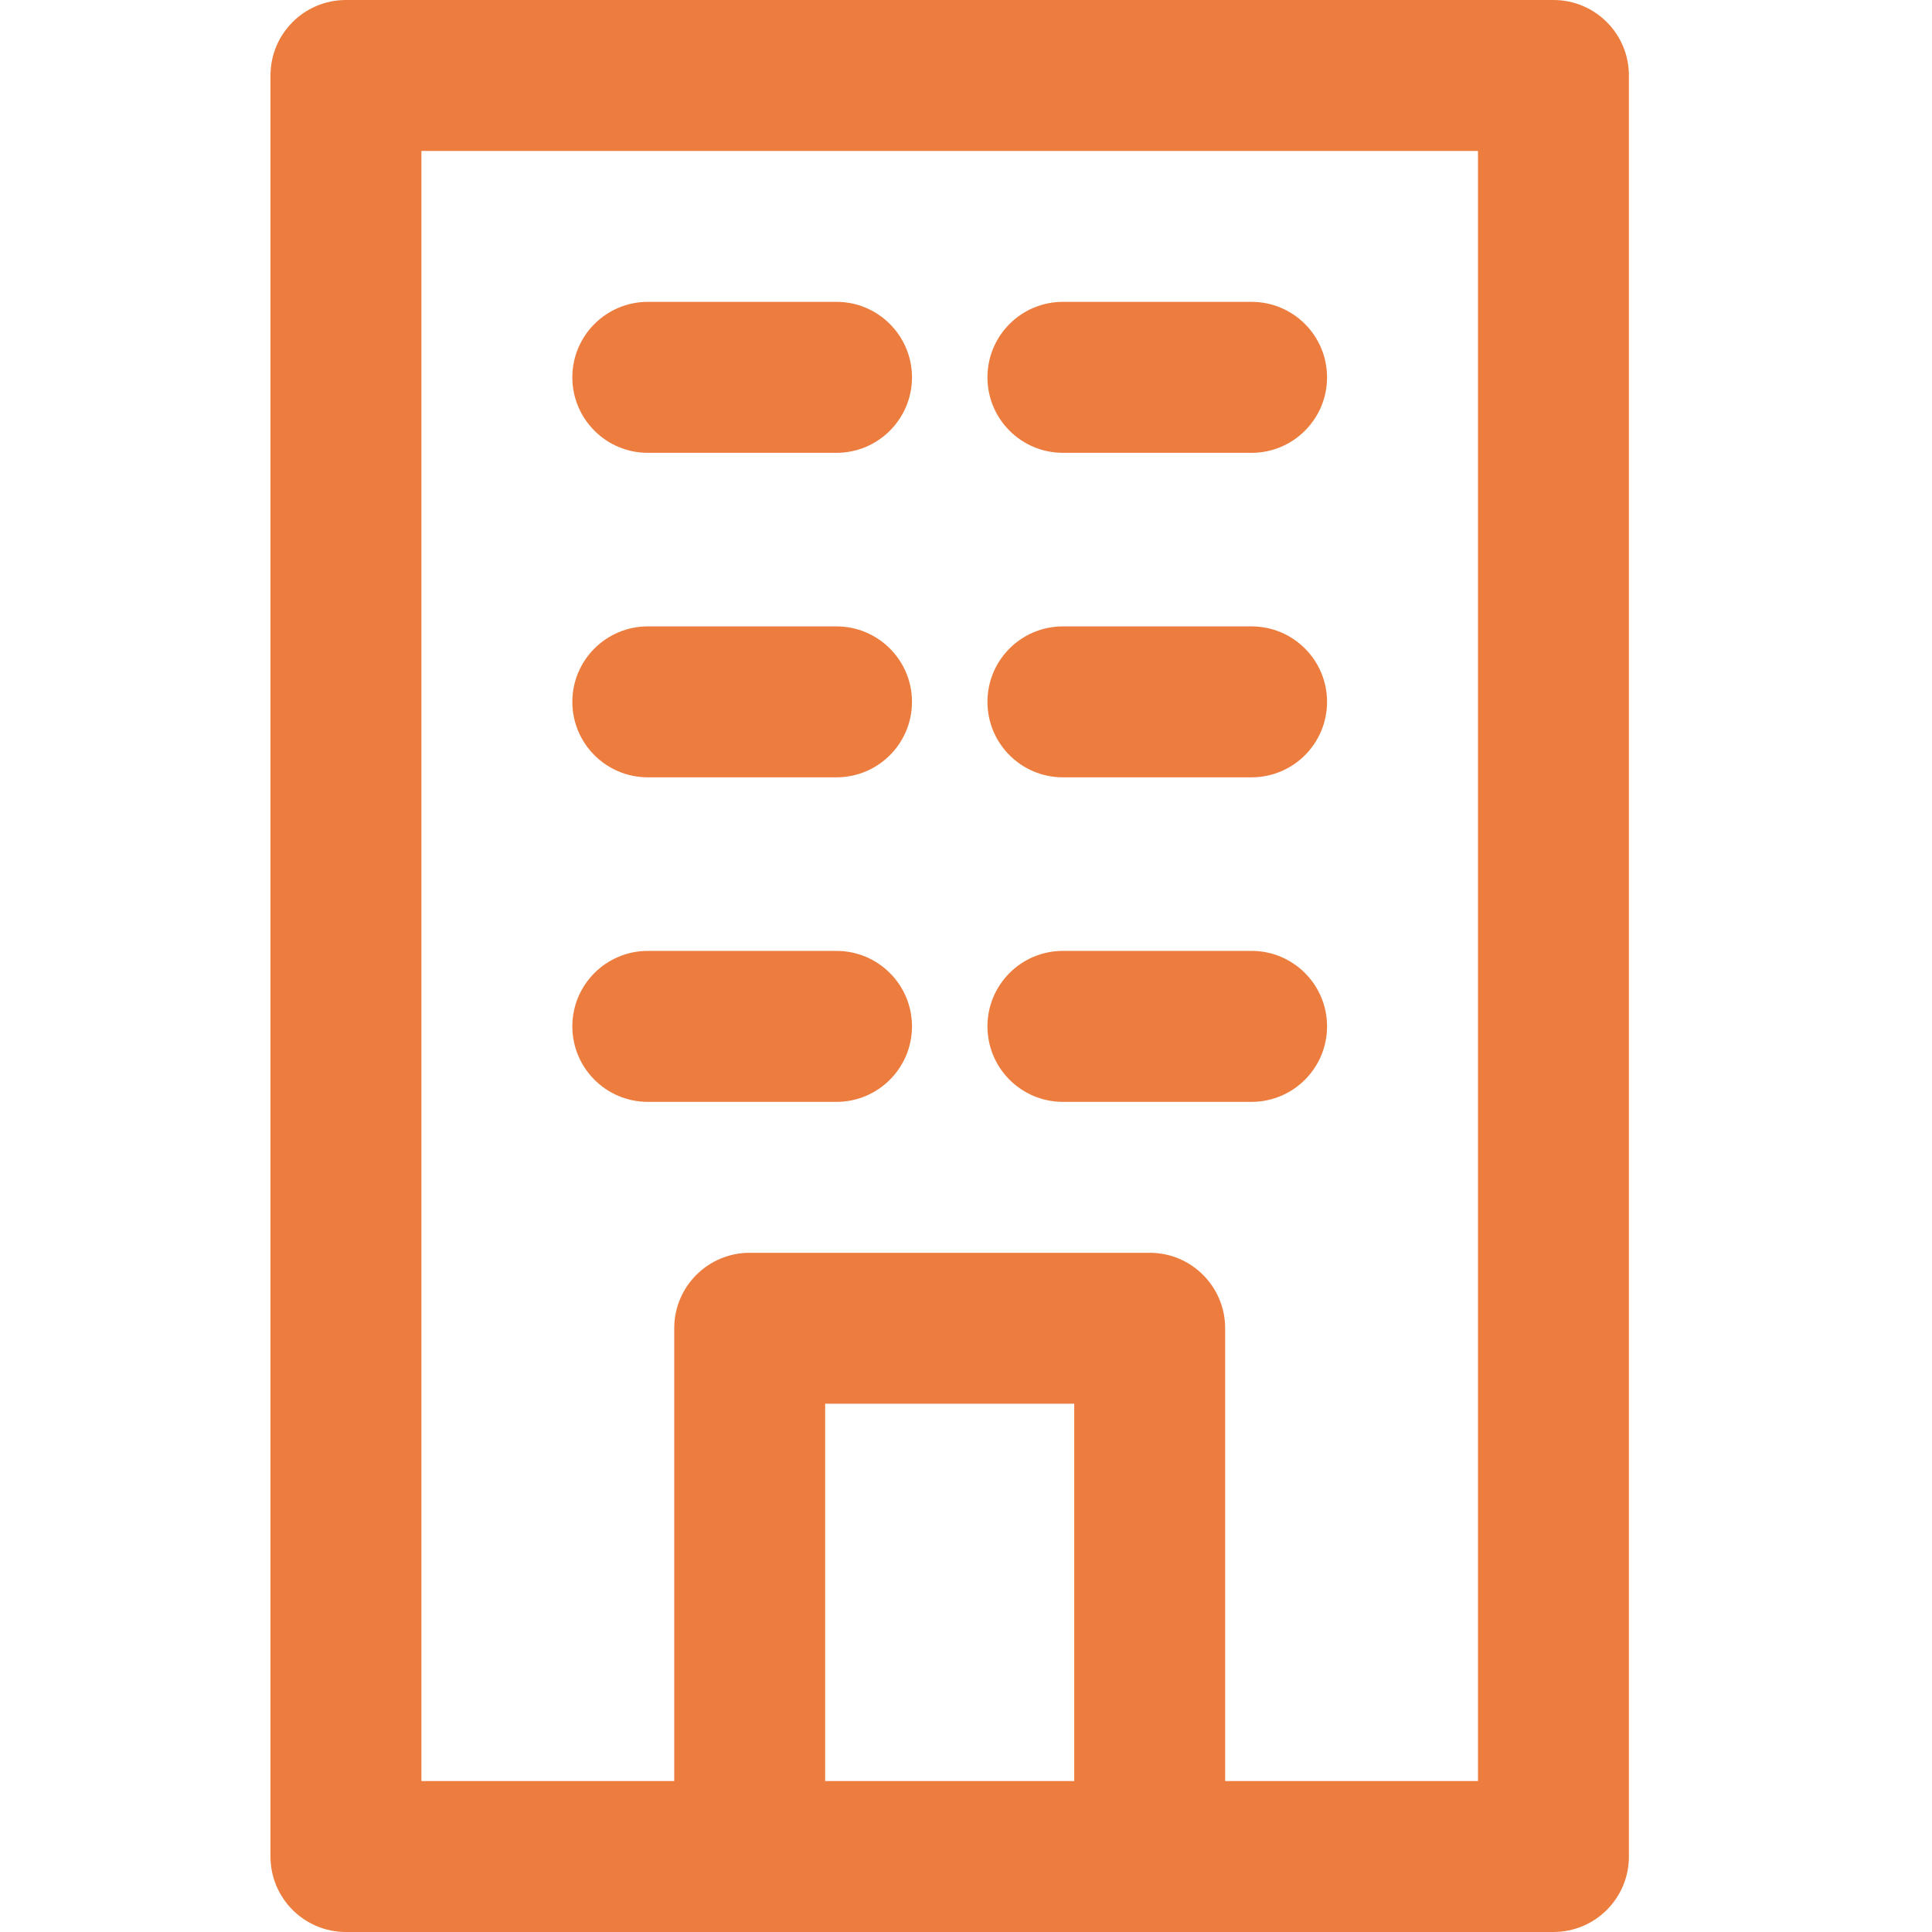 <svg width="50" height="50" viewBox="0 0 50 50" fill="none" xmlns="http://www.w3.org/2000/svg">
<path d="M40.203 0H8.953C7.874 0 7 0.874 7 1.953V48.047C7 49.126 7.874 50 8.953 50H40.203C41.282 50 42.156 49.126 42.156 48.047V1.953C42.156 0.874 41.282 0 40.203 0ZM27.801 46.094H21.355V36.328H27.801V46.094ZM38.25 46.094H31.707V34.375C31.707 33.296 30.833 32.422 29.754 32.422H19.402C18.324 32.422 17.449 33.296 17.449 34.375V46.094H10.906V3.906H38.25V46.094Z" fill="#EC7D3F"/>
<path d="M32.391 24.609H27.508C26.429 24.609 25.555 25.484 25.555 26.562C25.555 27.641 26.429 28.516 27.508 28.516H32.391C33.469 28.516 34.344 27.641 34.344 26.562C34.344 25.484 33.469 24.609 32.391 24.609ZM32.391 7.812H27.508C26.429 7.812 25.555 8.687 25.555 9.766C25.555 10.844 26.429 11.719 27.508 11.719H32.391C33.469 11.719 34.344 10.844 34.344 9.766C34.344 8.687 33.469 7.812 32.391 7.812ZM32.391 16.211H27.508C26.429 16.211 25.555 17.085 25.555 18.164C25.555 19.243 26.429 20.117 27.508 20.117H32.391C33.469 20.117 34.344 19.243 34.344 18.164C34.344 17.085 33.469 16.211 32.391 16.211ZM21.648 24.609H16.766C15.687 24.609 14.812 25.484 14.812 26.562C14.812 27.641 15.687 28.516 16.766 28.516H21.648C22.727 28.516 23.602 27.641 23.602 26.562C23.602 25.484 22.727 24.609 21.648 24.609ZM21.648 7.812H16.766C15.687 7.812 14.812 8.687 14.812 9.766C14.812 10.844 15.687 11.719 16.766 11.719H21.648C22.727 11.719 23.602 10.844 23.602 9.766C23.602 8.687 22.727 7.812 21.648 7.812ZM21.648 16.211H16.766C15.687 16.211 14.812 17.085 14.812 18.164C14.812 19.243 15.687 20.117 16.766 20.117H21.648C22.727 20.117 23.602 19.243 23.602 18.164C23.602 17.085 22.727 16.211 21.648 16.211Z" fill="#EC7D3F"/>
</svg>
